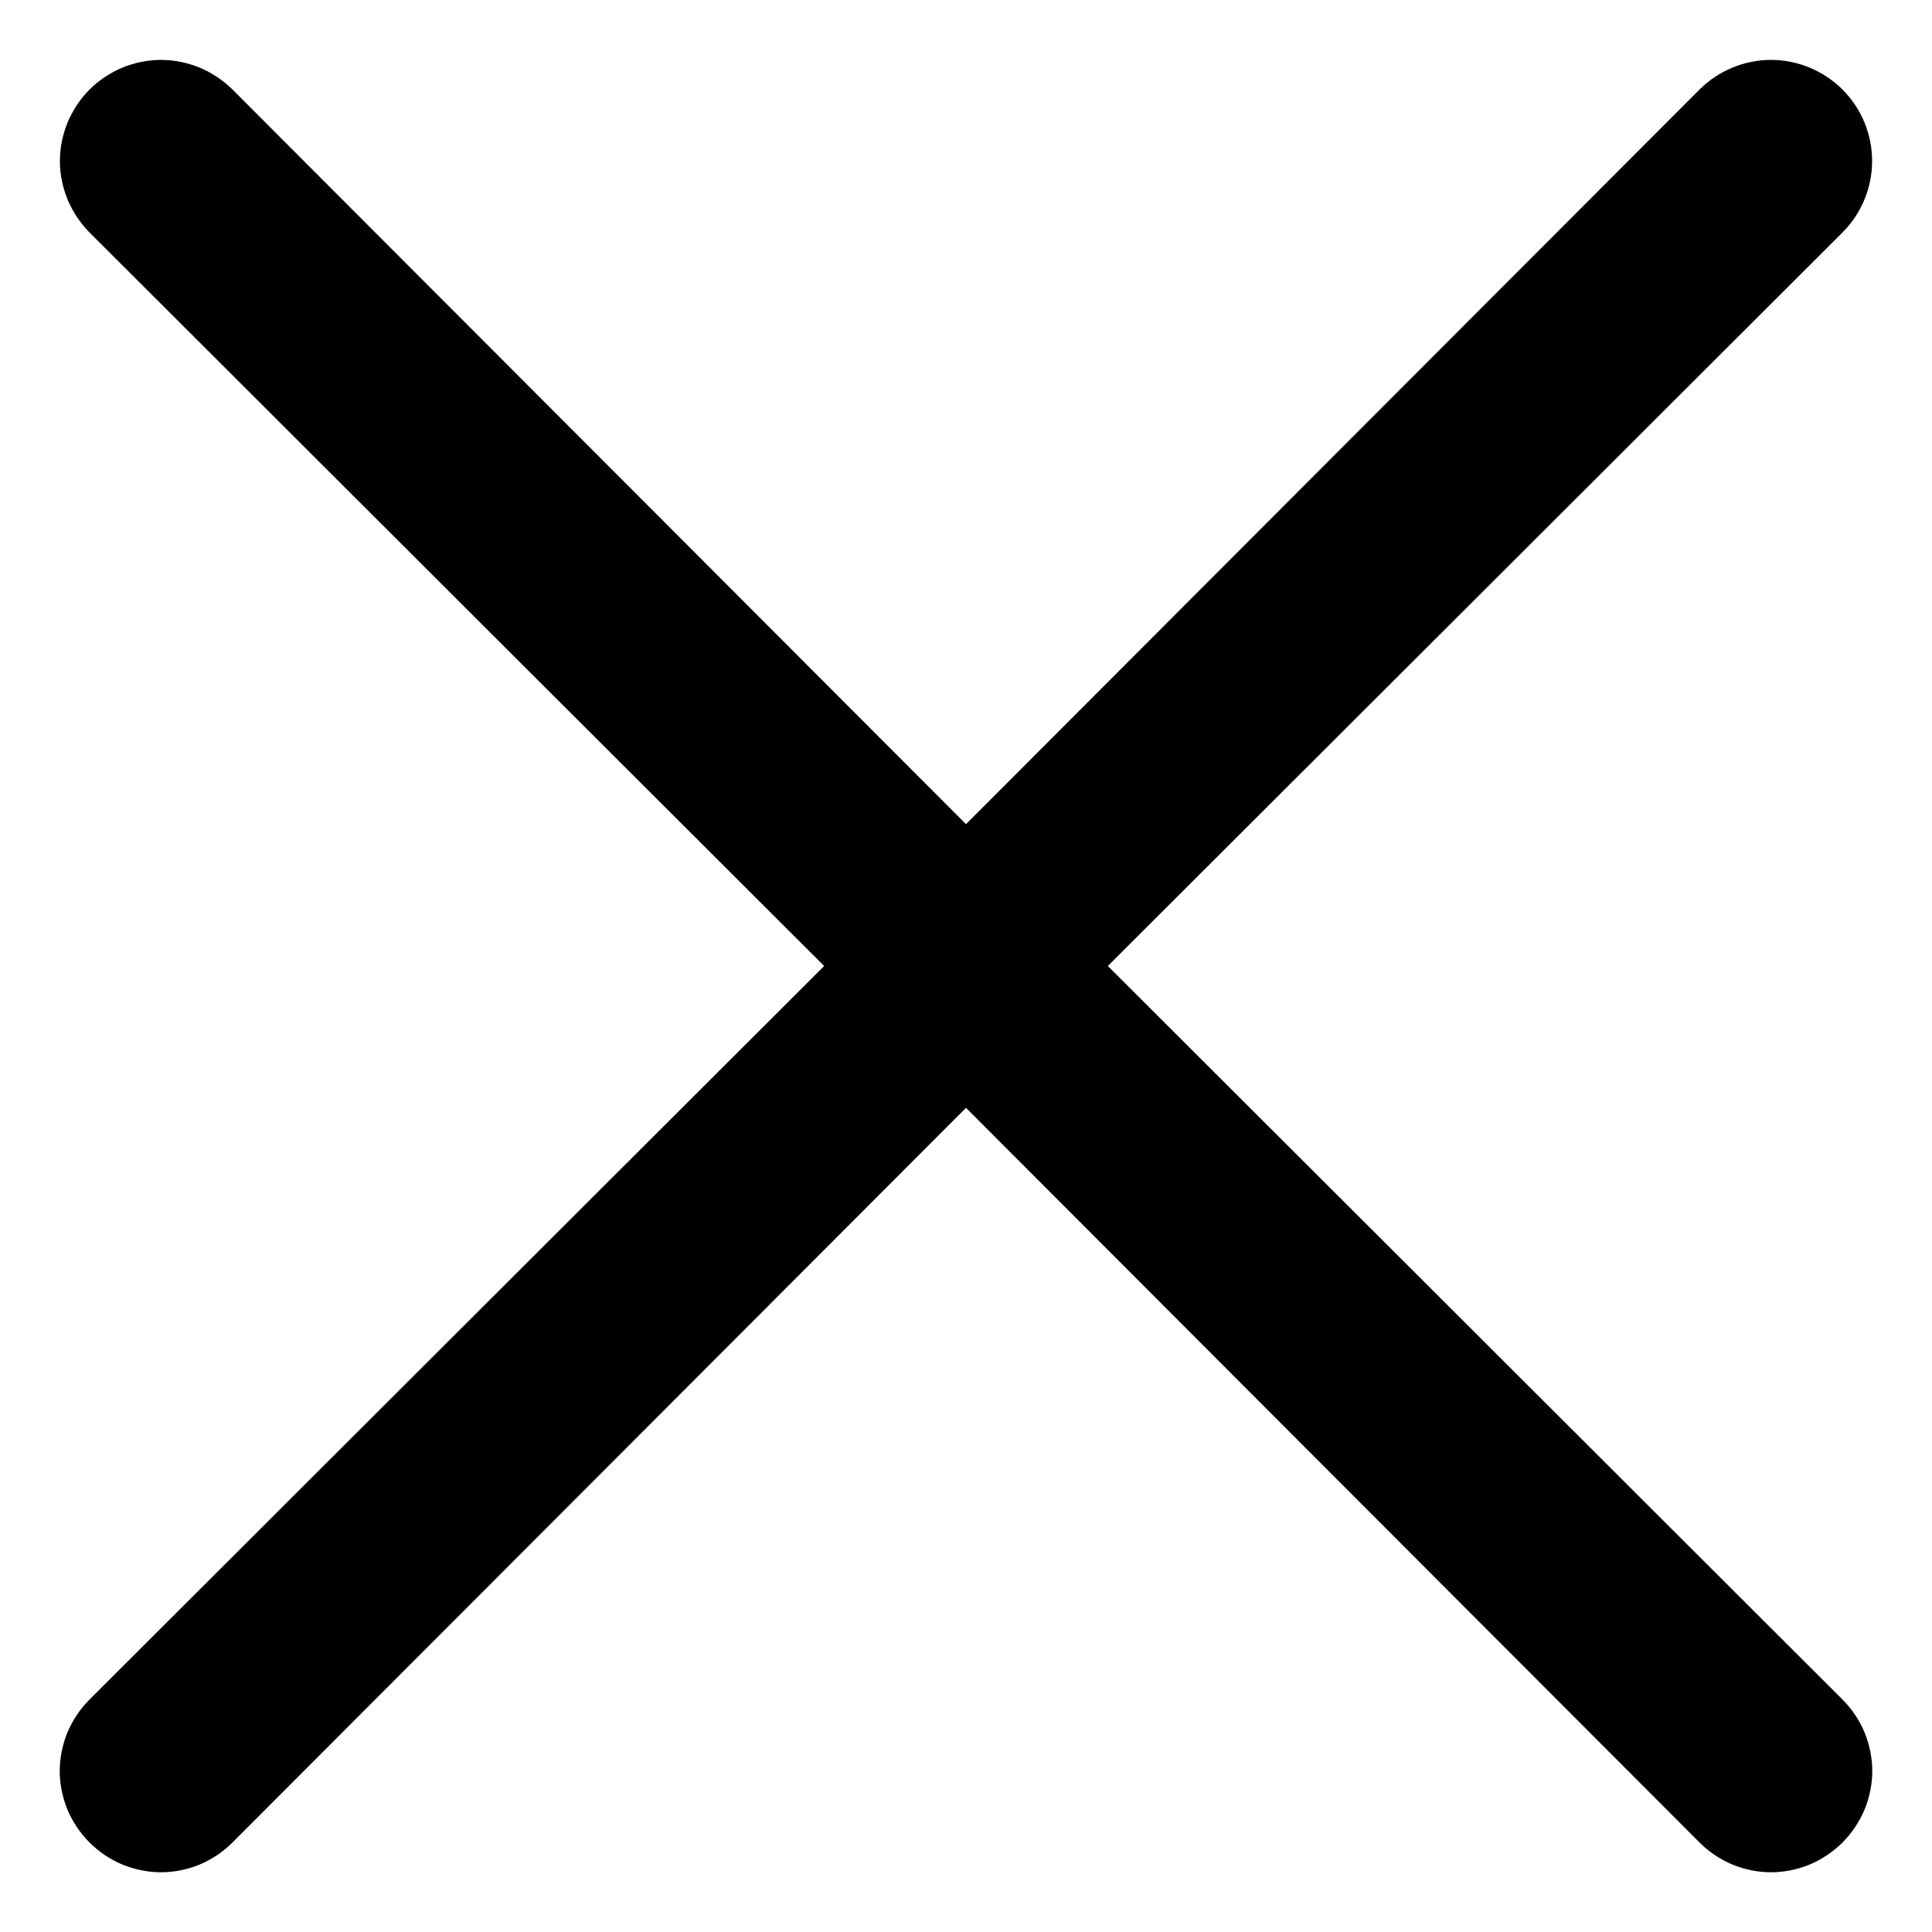 <svg width="12" height="12" viewBox="0 0 12 12" fill="none" xmlns="http://www.w3.org/2000/svg">
<path d="M6.881 6L11.444 1.444C11.562 1.326 11.628 1.166 11.628 1C11.628 0.834 11.562 0.674 11.444 0.556C11.326 0.439 11.166 0.372 11 0.372C10.834 0.372 10.674 0.439 10.556 0.556L6 5.119L1.444 0.556C1.385 0.498 1.316 0.452 1.24 0.42C1.164 0.389 1.082 0.372 1 0.372C0.918 0.372 0.836 0.389 0.76 0.42C0.684 0.452 0.615 0.498 0.556 0.556C0.498 0.615 0.452 0.684 0.42 0.76C0.389 0.836 0.372 0.918 0.372 1C0.372 1.082 0.389 1.164 0.42 1.24C0.452 1.316 0.498 1.385 0.556 1.444L5.119 6L0.556 10.556C0.498 10.614 0.451 10.684 0.419 10.76C0.388 10.836 0.371 10.918 0.371 11C0.371 11.082 0.388 11.164 0.419 11.24C0.451 11.316 0.498 11.386 0.556 11.444C0.614 11.502 0.683 11.549 0.76 11.581C0.836 11.612 0.918 11.629 1 11.629C1.083 11.629 1.164 11.612 1.24 11.581C1.317 11.549 1.386 11.502 1.444 11.444L6 6.881L10.556 11.444C10.614 11.502 10.684 11.549 10.76 11.581C10.836 11.612 10.918 11.629 11 11.629C11.082 11.629 11.164 11.612 11.24 11.581C11.316 11.549 11.386 11.502 11.444 11.444C11.502 11.386 11.549 11.316 11.581 11.24C11.612 11.164 11.629 11.082 11.629 11C11.629 10.918 11.612 10.836 11.581 10.76C11.549 10.684 11.502 10.614 11.444 10.556L6.881 6Z" fill="#000"/>
</svg>